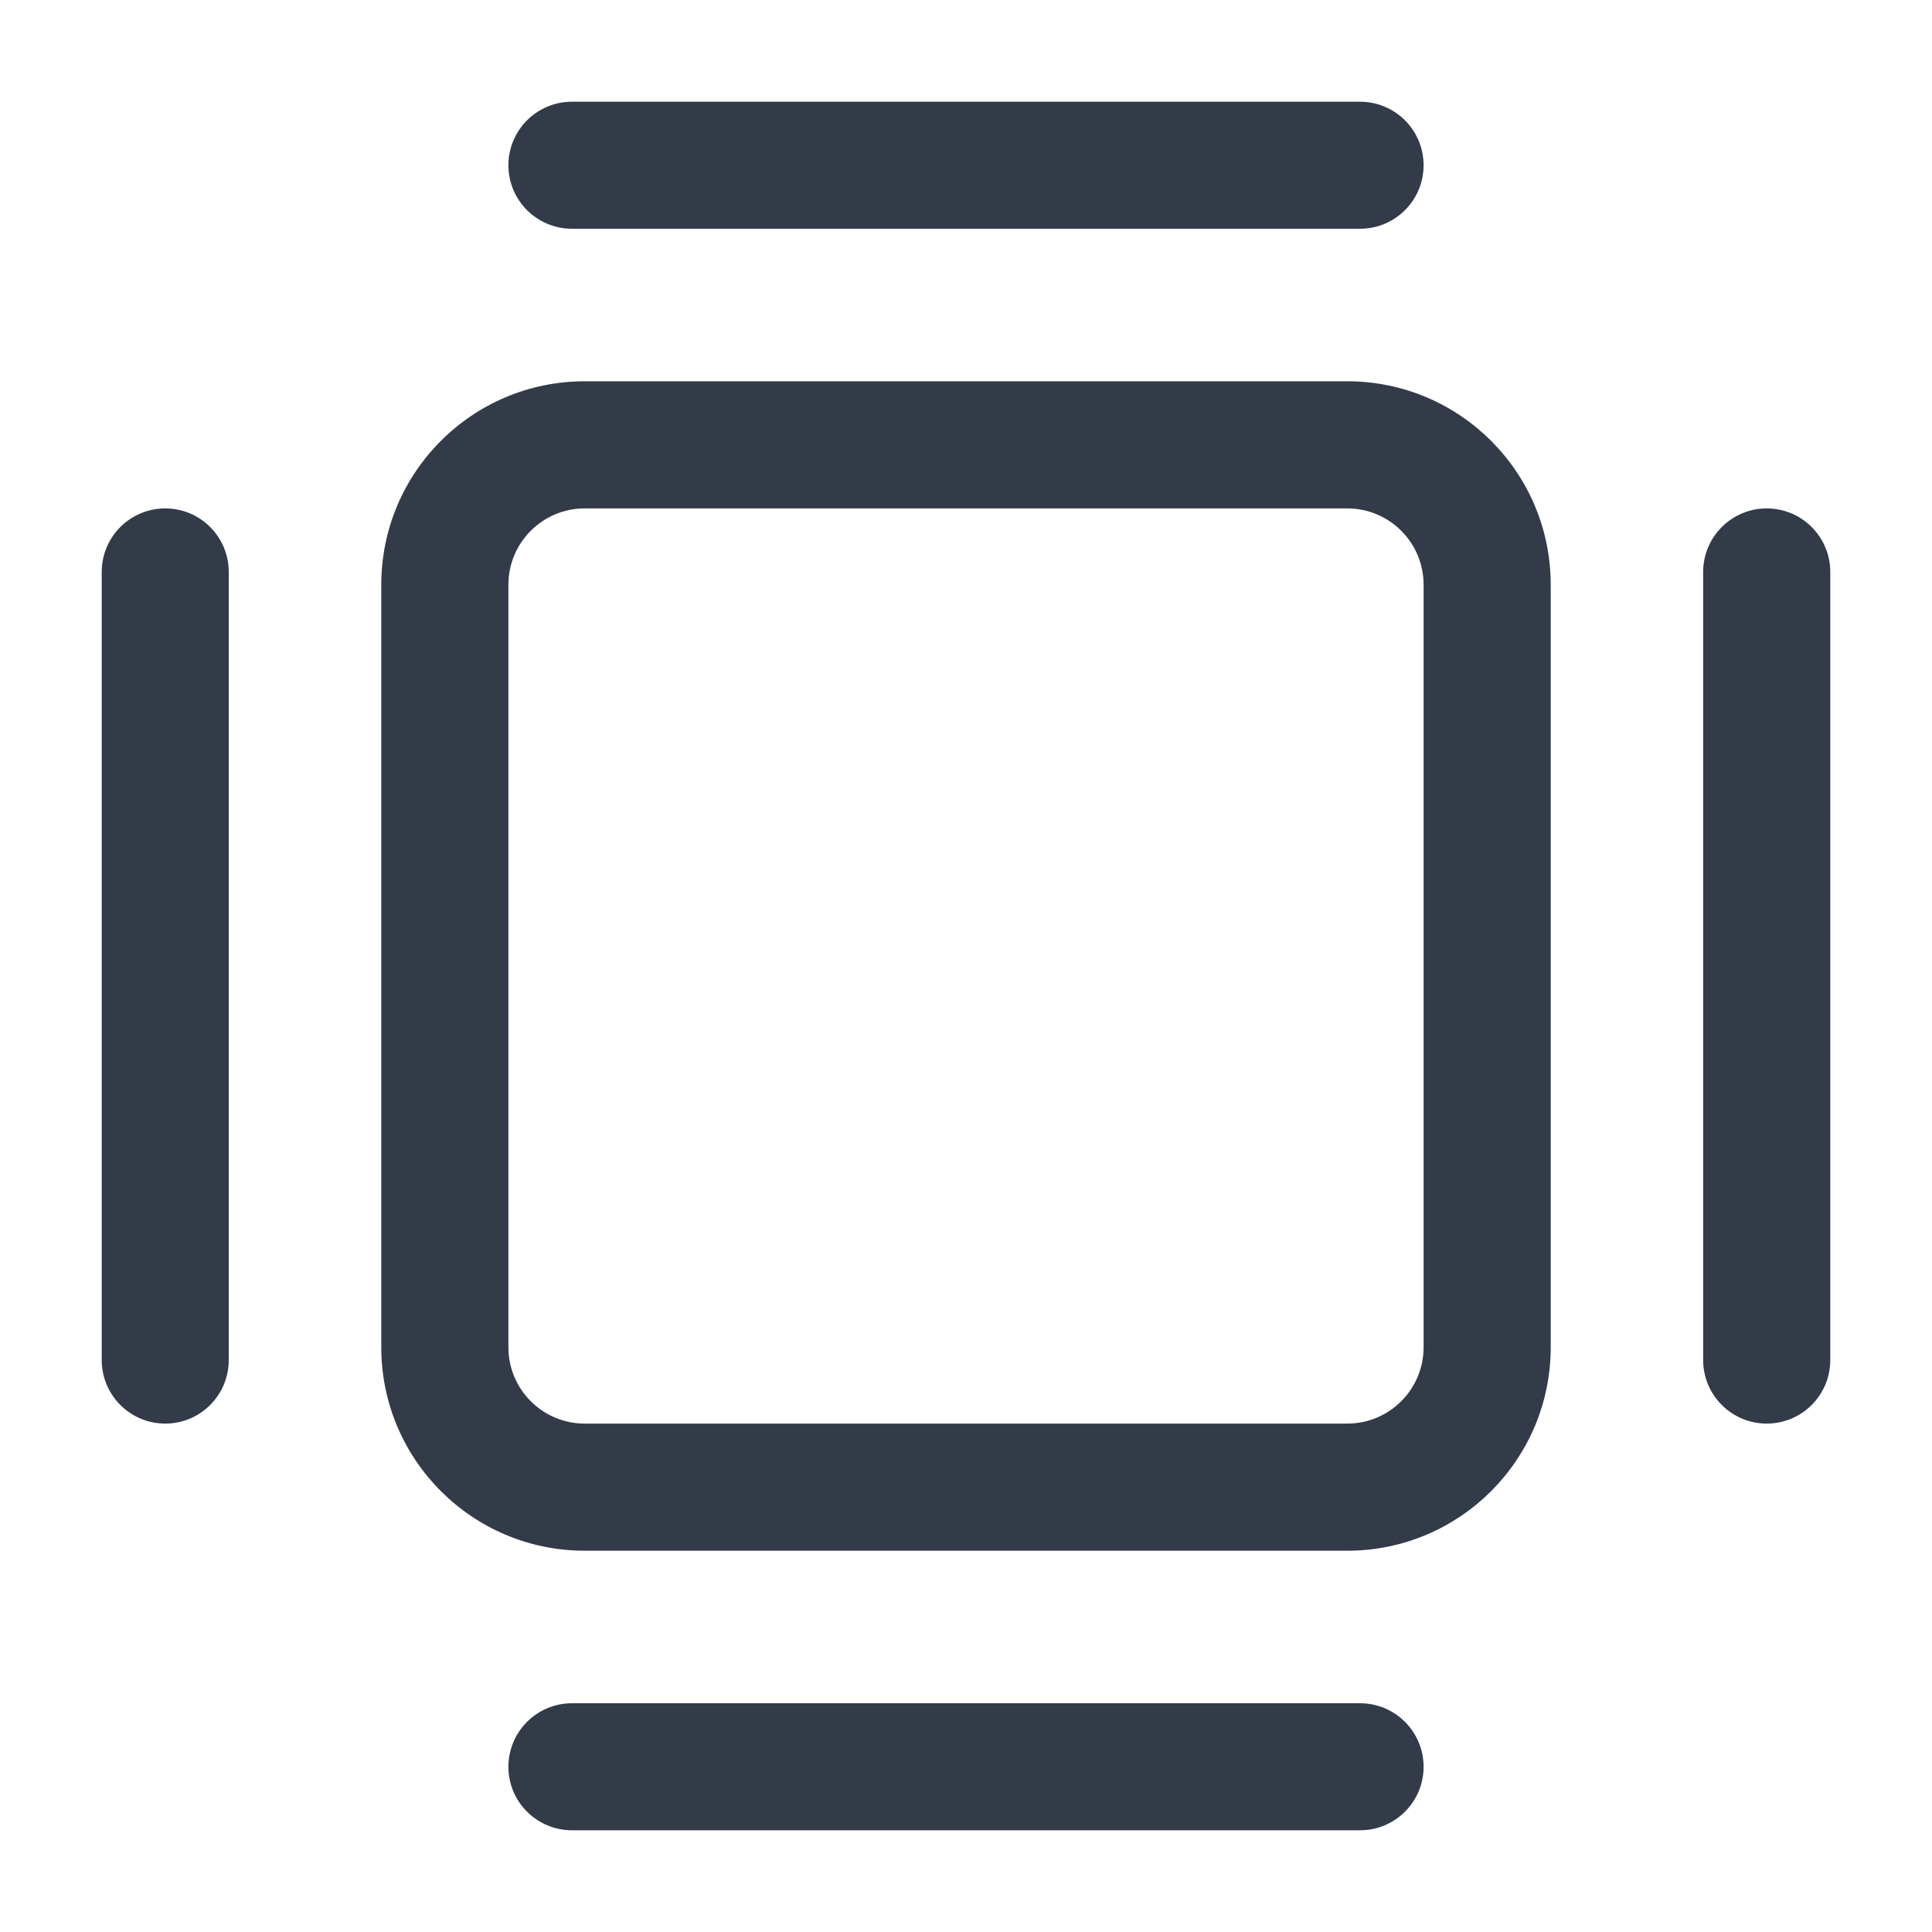 <svg xmlns="http://www.w3.org/2000/svg" width="20" height="20" viewBox="0 0 20 20" fill="none">
  <path d="M1.053 5.921C1.053 5.558 1.347 5.263 1.711 5.263C2.074 5.263 2.368 5.558 2.368 5.921V14.079C2.368 14.442 2.074 14.737 1.711 14.737C1.347 14.737 1.053 14.442 1.053 14.079V5.921Z" fill="#333B48"/>
  <path d="M17.631 5.921C17.631 5.558 17.926 5.263 18.289 5.263C18.653 5.263 18.947 5.558 18.947 5.921V14.079C18.947 14.442 18.653 14.737 18.289 14.737C17.926 14.737 17.631 14.442 17.631 14.079V5.921Z" fill="#333B48"/>
  <path d="M14.079 17.632C14.442 17.632 14.737 17.926 14.737 18.29C14.737 18.653 14.442 18.947 14.079 18.947H5.921C5.558 18.947 5.263 18.653 5.263 18.29C5.263 17.926 5.558 17.632 5.921 17.632H14.079Z" fill="#333B48"/>
  <path d="M14.079 1.053C14.442 1.053 14.737 1.347 14.737 1.711C14.737 2.074 14.442 2.368 14.079 2.368L5.921 2.368C5.558 2.368 5.263 2.074 5.263 1.711C5.263 1.347 5.558 1.053 5.921 1.053L14.079 1.053Z" fill="#333B48"/>
  <path fill-rule="evenodd" clip-rule="evenodd" d="M13.947 3.947C15.11 3.947 16.053 4.89 16.053 6.053V13.947C16.053 15.11 15.11 16.053 13.947 16.053H6.053C4.89 16.053 3.947 15.11 3.947 13.947L3.947 6.053C3.947 4.89 4.89 3.947 6.053 3.947L13.947 3.947ZM14.737 13.947V6.053C14.737 5.617 14.383 5.263 13.947 5.263H6.053C5.617 5.263 5.263 5.617 5.263 6.053L5.263 13.947C5.263 14.383 5.617 14.737 6.053 14.737L13.947 14.737C14.383 14.737 14.737 14.383 14.737 13.947Z" fill="#333B48"/>
</svg>